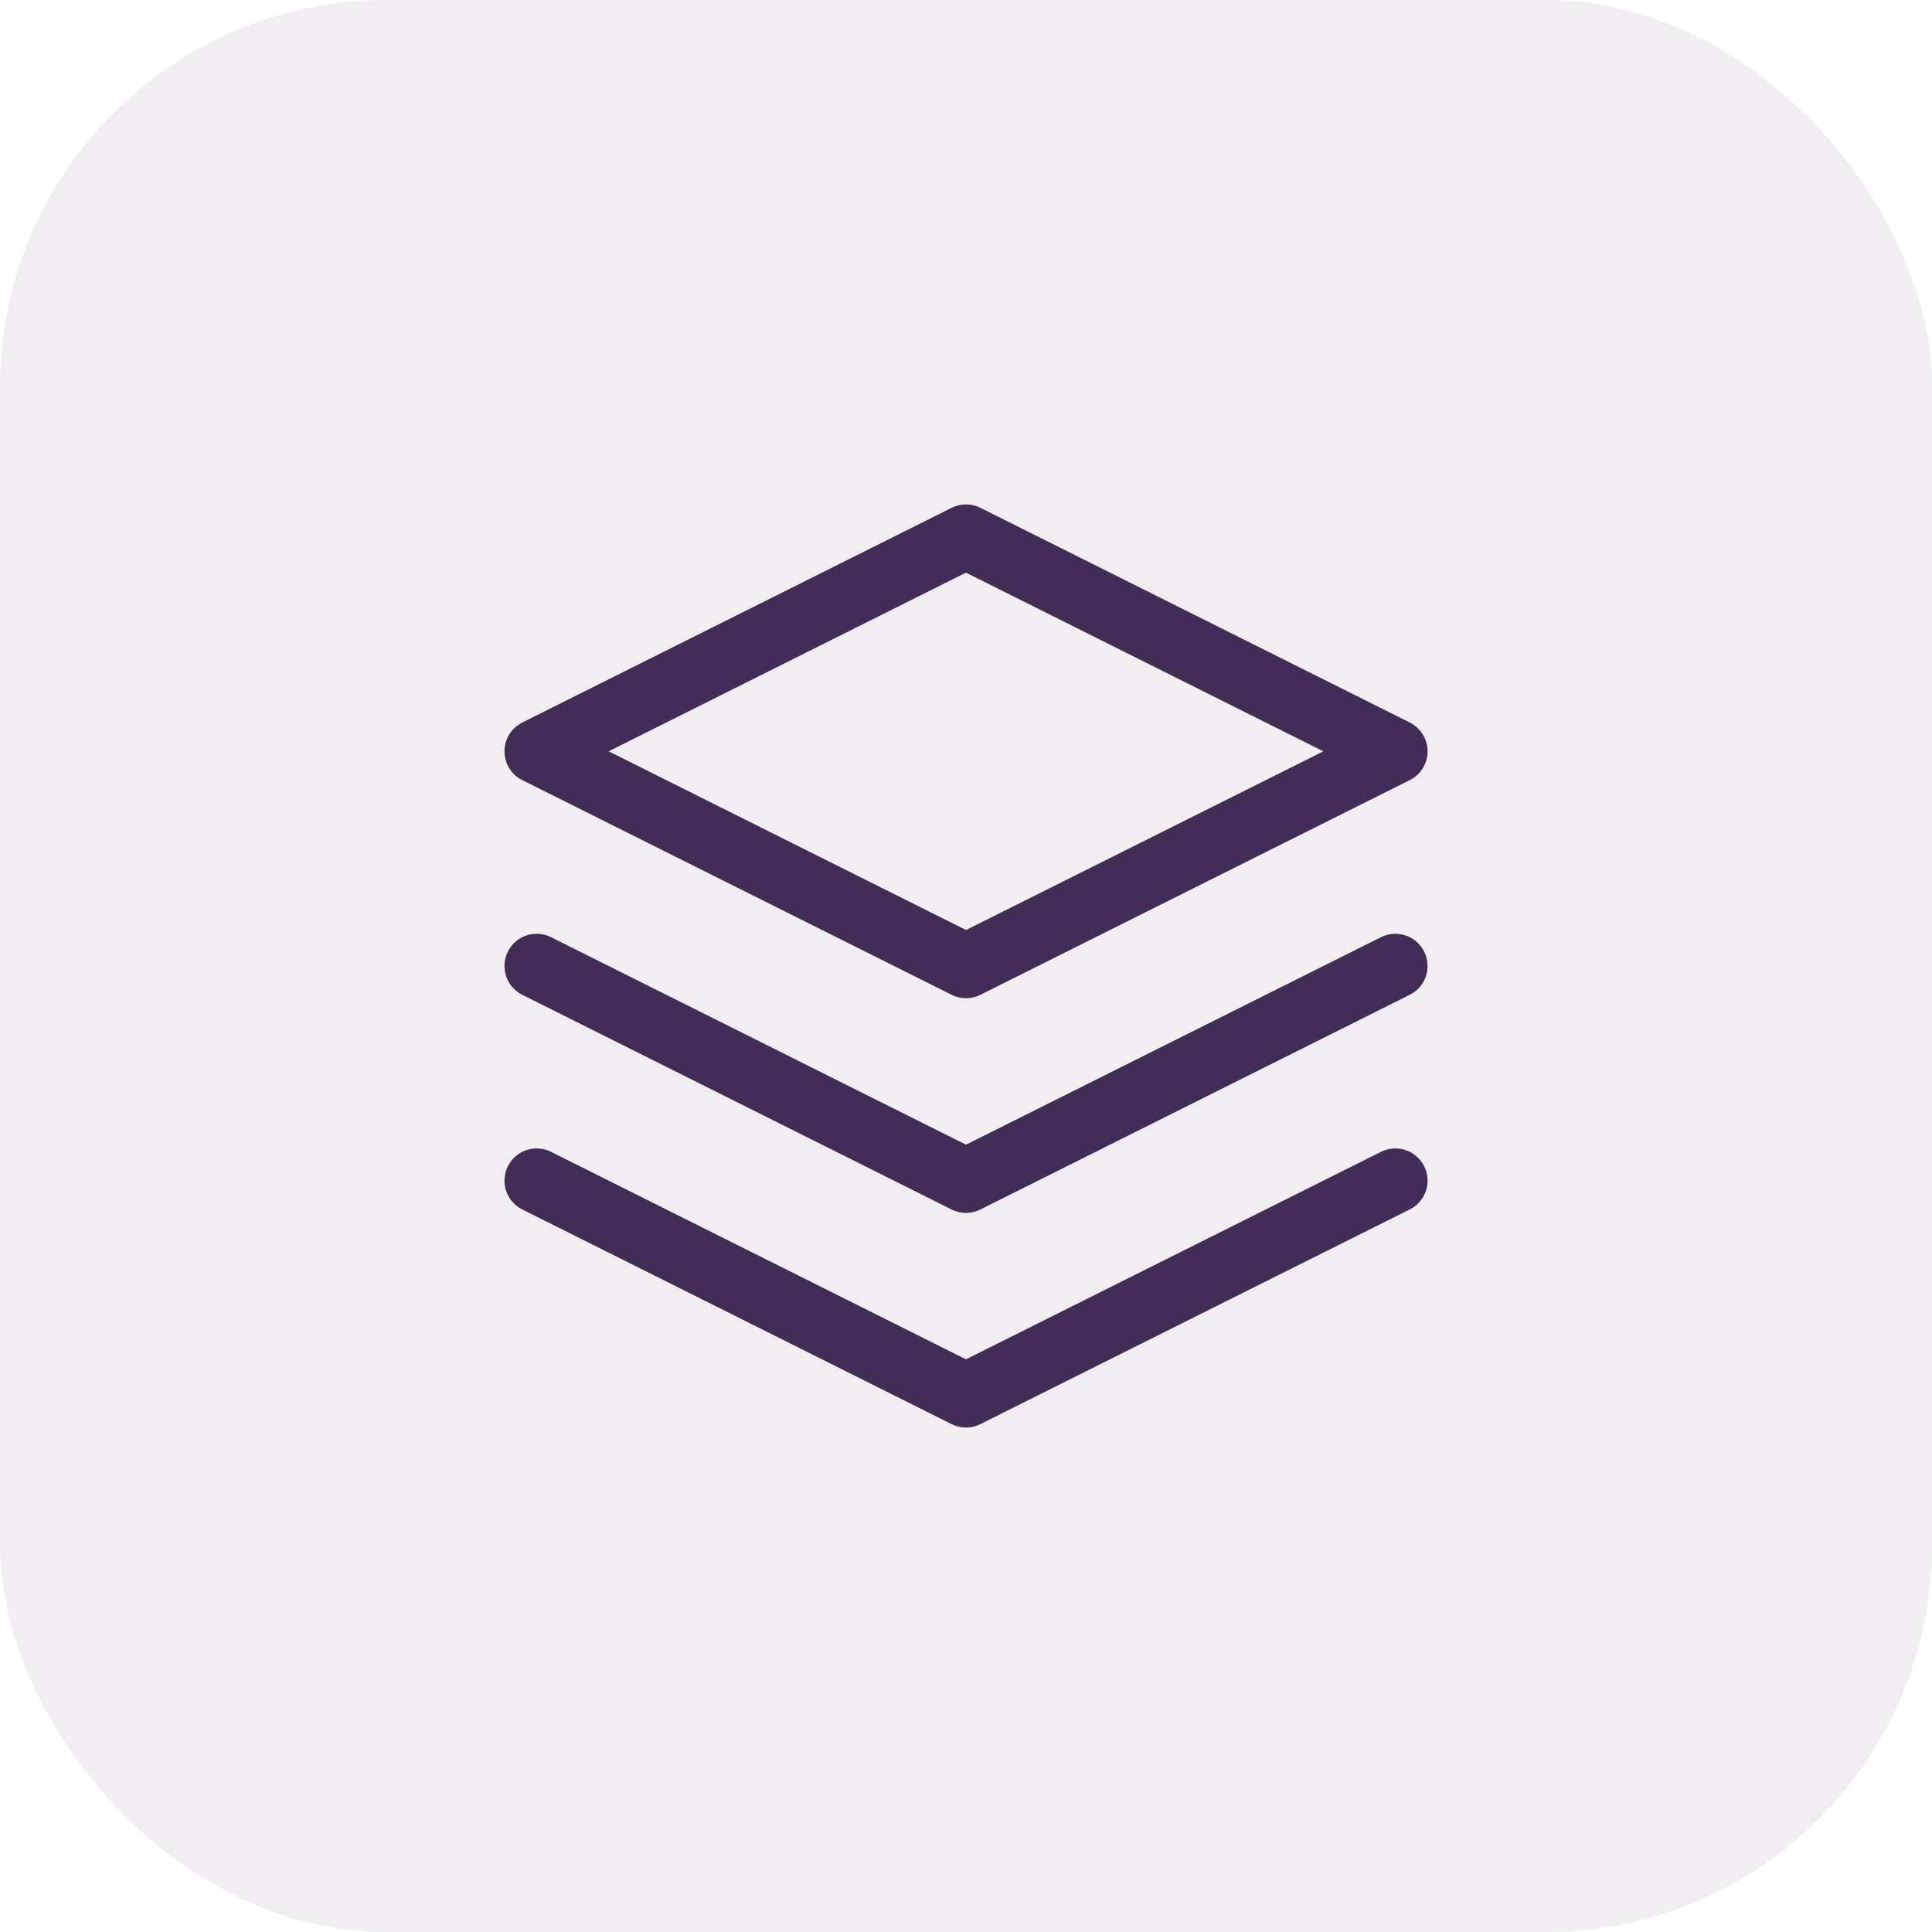 <svg width="60" height="60" viewBox="0 0 60 60" fill="none" xmlns="http://www.w3.org/2000/svg">
<rect width="60" height="60" rx="12" fill="#422D56" fill-opacity="0.08"/>
<path d="M30 16.666L16.667 23.333L30 30L43.334 23.333L30 16.666Z" stroke="#422D56" stroke-width="2" stroke-linecap="round" stroke-linejoin="round"/>
<path d="M16.667 36.666L30 43.333L43.334 36.666" stroke="#422D56" stroke-width="2" stroke-linecap="round" stroke-linejoin="round"/>
<path d="M16.667 30L30 36.667L43.334 30" stroke="#422D56" stroke-width="2" stroke-linecap="round" stroke-linejoin="round"/>
</svg>
